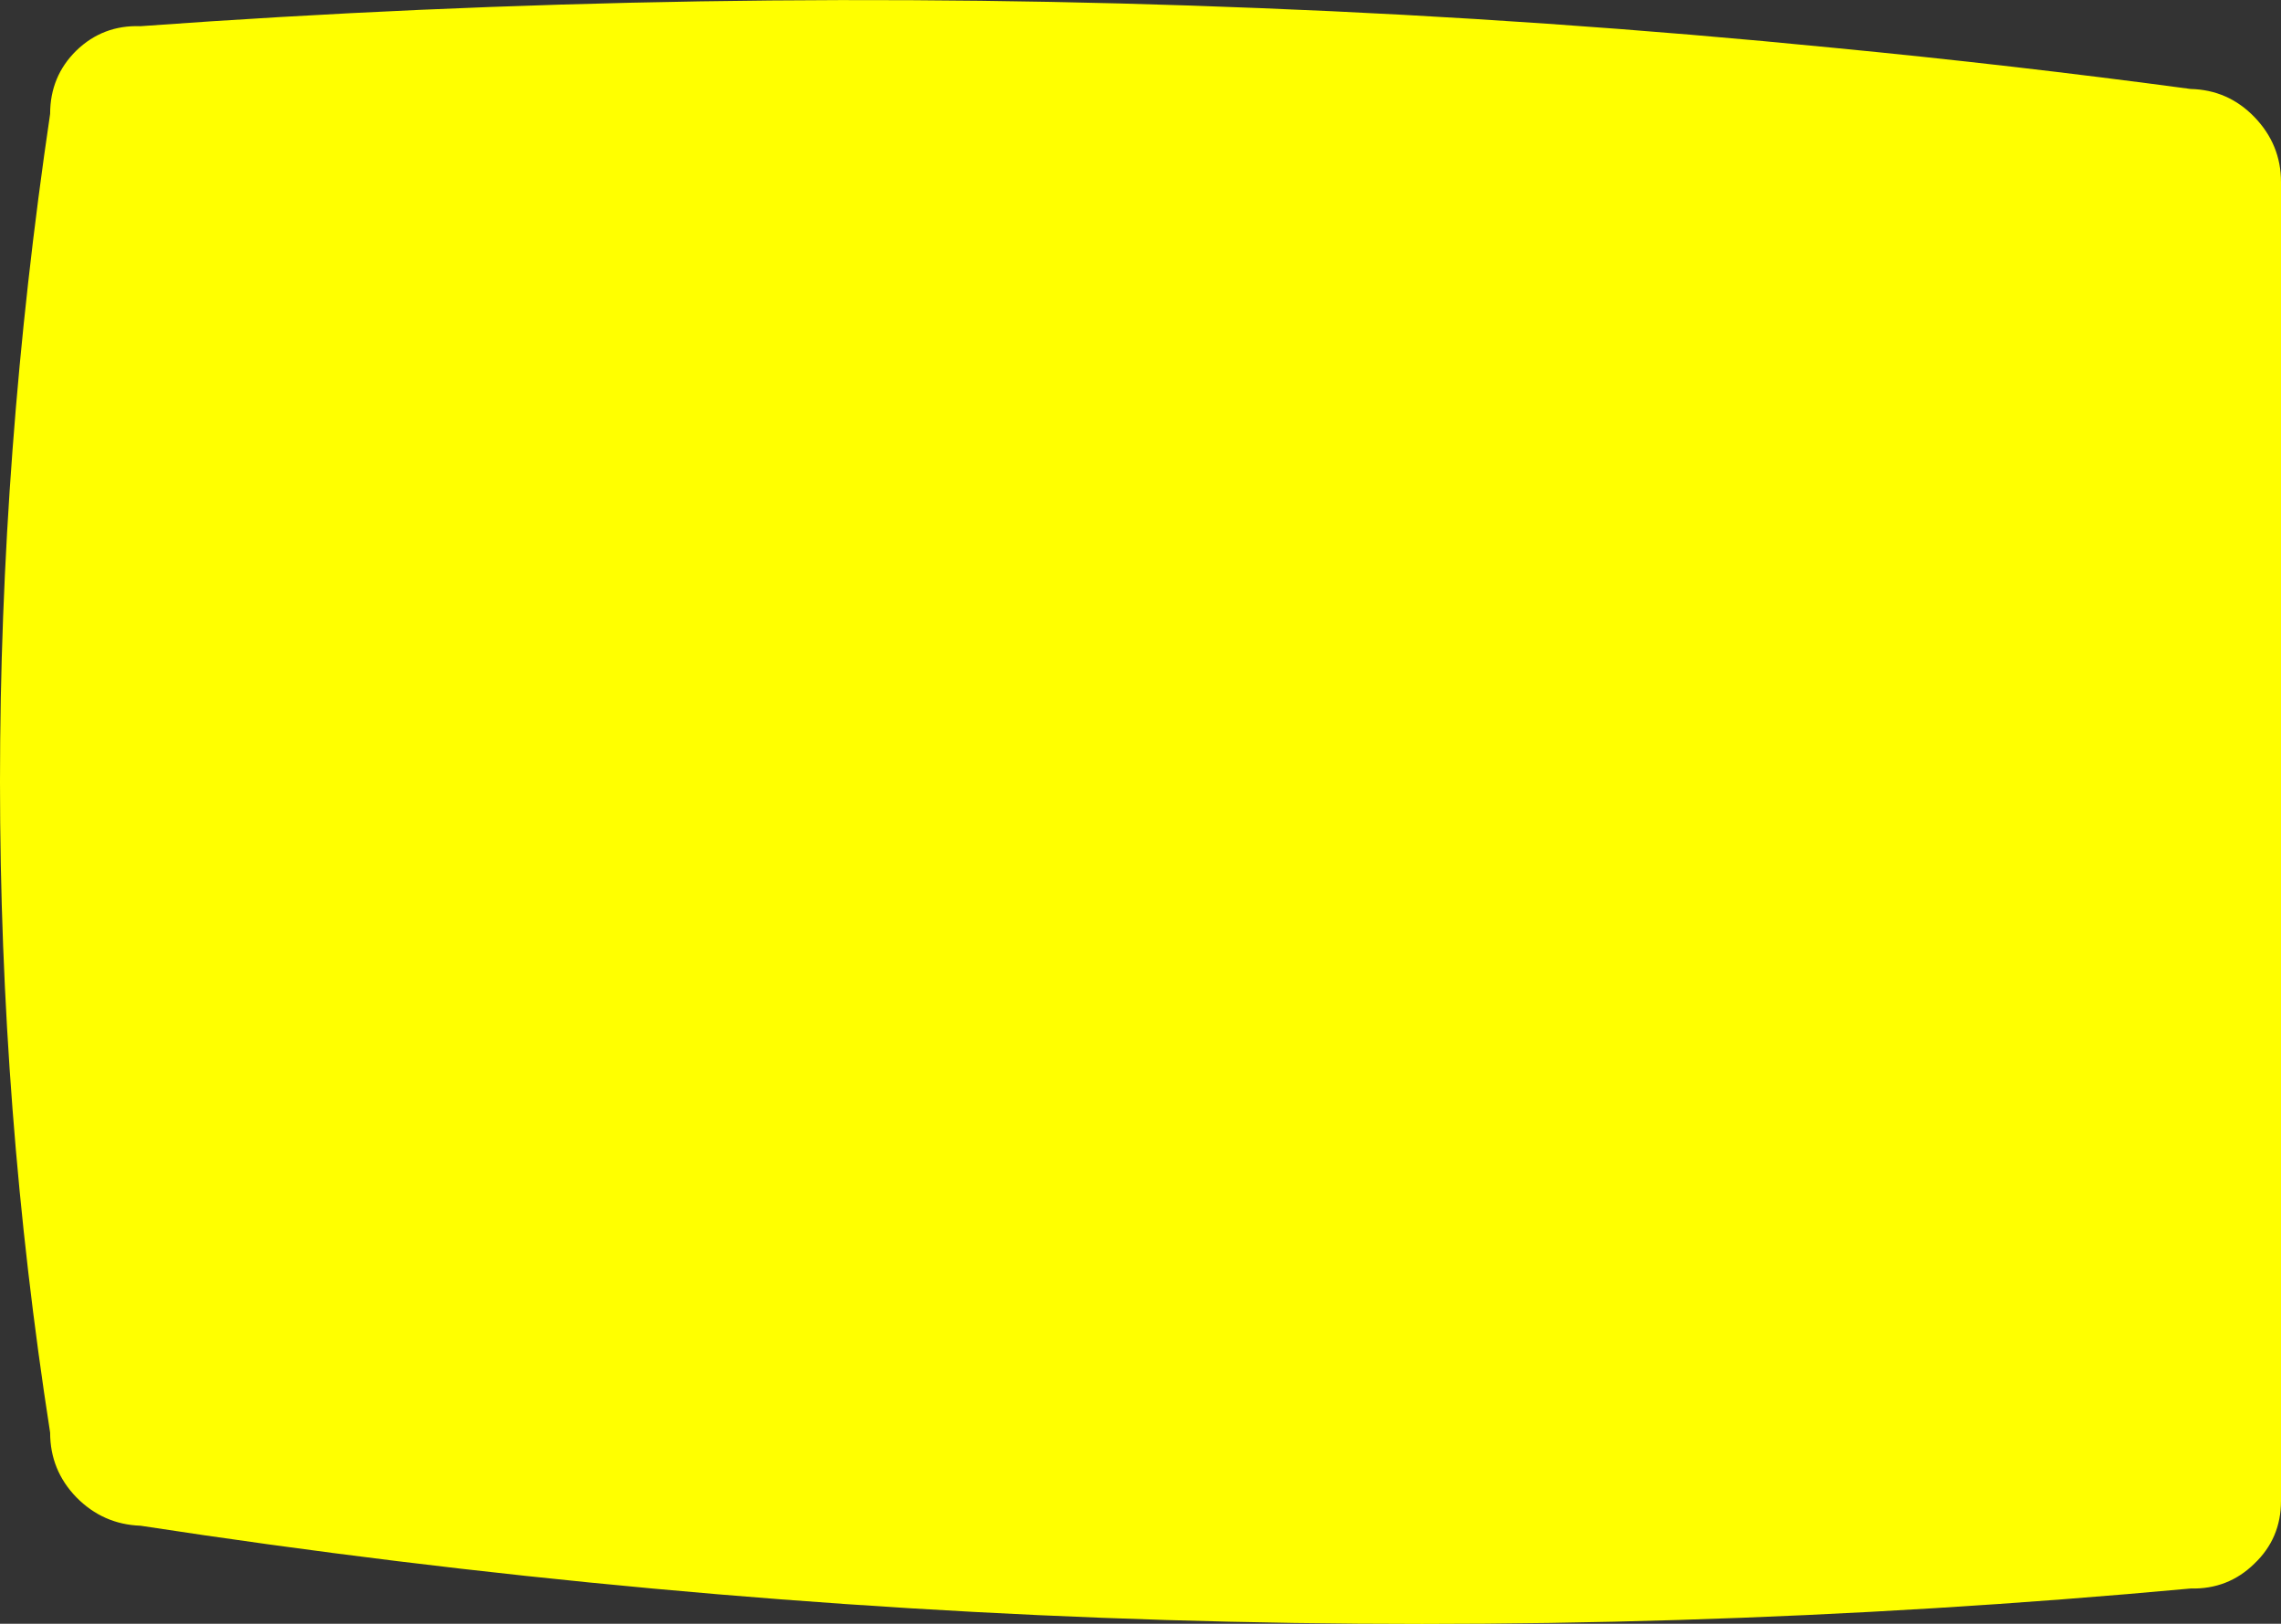 <?xml version="1.0" encoding="UTF-8" standalone="no"?>
<svg xmlns:xlink="http://www.w3.org/1999/xlink" height="179.75px" width="252.5px" xmlns="http://www.w3.org/2000/svg">
  <rect width="100%" height="100%" fill="#333333" stroke="none"/>
  <g transform="matrix(1.0, 0.0, 0.0, 1.0, -125.45, -156.6)">
    <path d="M375.0 169.55 Q377.95 172.6 377.95 176.75 L377.95 322.75 Q377.95 326.9 375.0 329.7 372.1 332.55 367.95 332.45 254.5 342.9 141.0 325.5 136.85 325.35 133.9 322.35 131.0 319.35 131.0 315.2 119.9 244.05 131.0 169.2 131.0 165.05 133.9 162.2 136.85 159.35 141.0 159.5 203.0 155.0 264.95 157.5 296.7 158.75 328.5 161.9 348.2 163.8 367.95 166.45 372.1 166.55 375.0 169.55" fill="#ffff00" fill-rule="evenodd" stroke="none"/>
  </g>
</svg>
